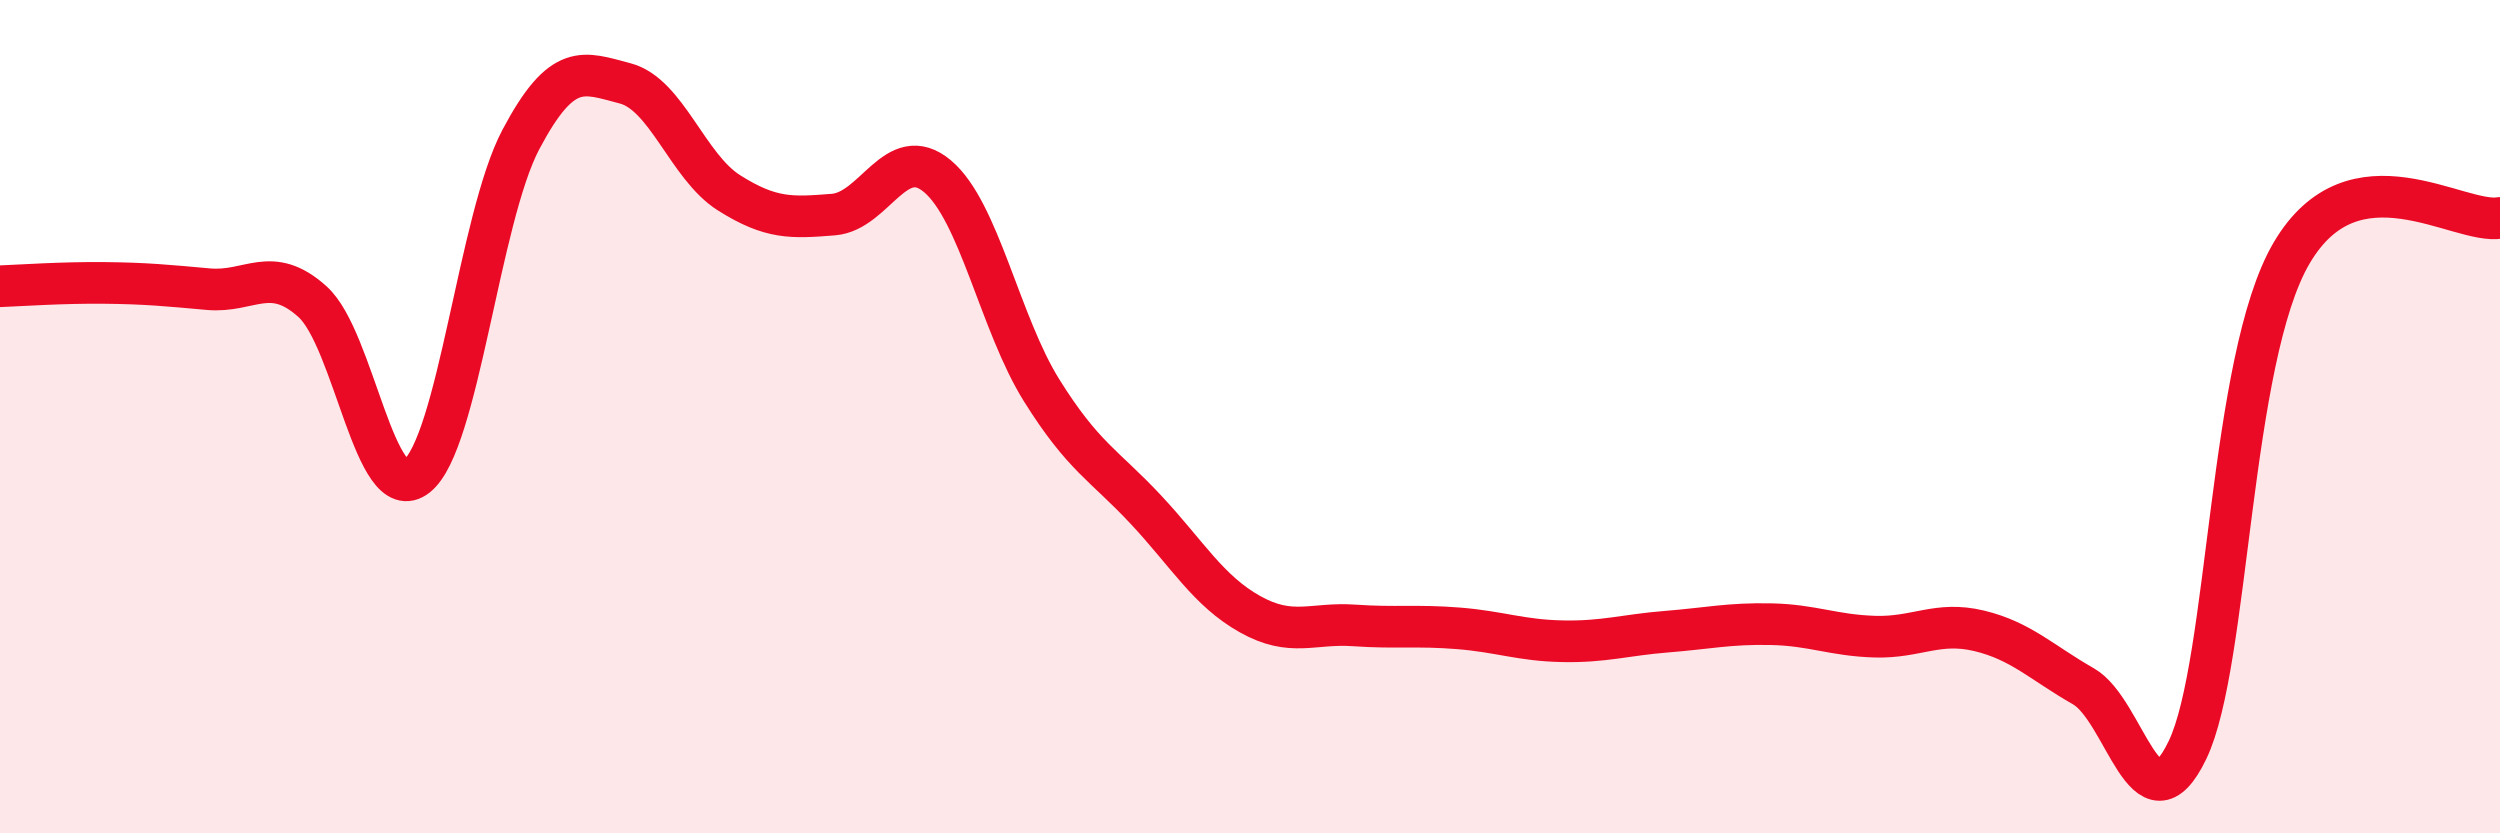 
    <svg width="60" height="20" viewBox="0 0 60 20" xmlns="http://www.w3.org/2000/svg">
      <path
        d="M 0,6.87 C 0.5,6.85 1.5,6.78 2.5,6.79 C 3.5,6.8 4,6.85 5,6.94 C 6,7.03 6.5,6.34 7.5,7.24 C 8.5,8.14 9,12.21 10,11.43 C 11,10.65 11.5,5.24 12.5,3.35 C 13.5,1.46 14,1.74 15,2 C 16,2.26 16.5,4 17.5,4.63 C 18.5,5.26 19,5.23 20,5.15 C 21,5.07 21.5,3.39 22.5,4.23 C 23.5,5.07 24,7.77 25,9.37 C 26,10.97 26.5,11.16 27.5,12.23 C 28.5,13.3 29,14.18 30,14.74 C 31,15.3 31.5,14.94 32.5,15.01 C 33.5,15.08 34,15 35,15.08 C 36,15.16 36.5,15.37 37.5,15.39 C 38.5,15.41 39,15.24 40,15.16 C 41,15.08 41.5,14.96 42.5,14.98 C 43.5,15 44,15.25 45,15.28 C 46,15.31 46.5,14.9 47.5,15.14 C 48.5,15.38 49,15.9 50,16.47 C 51,17.04 51.5,20.08 52.5,18 C 53.5,15.92 53.5,8.62 55,6.07 C 56.5,3.52 59,5.4 60,5.23L60 20L0 20Z"
        fill="#EB0A25"
        opacity="0.1"
        stroke-linecap="round"
        stroke-linejoin="round"
      />
      <path
        d="M 0,6.87 C 0.5,6.85 1.5,6.78 2.5,6.79 C 3.5,6.8 4,6.85 5,6.94 C 6,7.03 6.5,6.34 7.5,7.24 C 8.5,8.14 9,12.21 10,11.43 C 11,10.65 11.5,5.24 12.5,3.35 C 13.5,1.46 14,1.74 15,2 C 16,2.26 16.5,4 17.5,4.63 C 18.5,5.26 19,5.23 20,5.15 C 21,5.07 21.5,3.39 22.5,4.23 C 23.5,5.07 24,7.77 25,9.37 C 26,10.97 26.5,11.16 27.5,12.23 C 28.5,13.3 29,14.18 30,14.74 C 31,15.3 31.5,14.94 32.5,15.01 C 33.5,15.08 34,15 35,15.08 C 36,15.16 36.5,15.37 37.5,15.39 C 38.5,15.41 39,15.24 40,15.16 C 41,15.08 41.5,14.96 42.5,14.98 C 43.5,15 44,15.25 45,15.28 C 46,15.31 46.5,14.9 47.5,15.14 C 48.5,15.38 49,15.9 50,16.47 C 51,17.04 51.5,20.08 52.5,18 C 53.5,15.92 53.5,8.62 55,6.07 C 56.5,3.52 59,5.4 60,5.23"
        stroke="#EB0A25"
        stroke-width="1"
        fill="none"
        stroke-linecap="round"
        stroke-linejoin="round"
      />
    </svg>
  